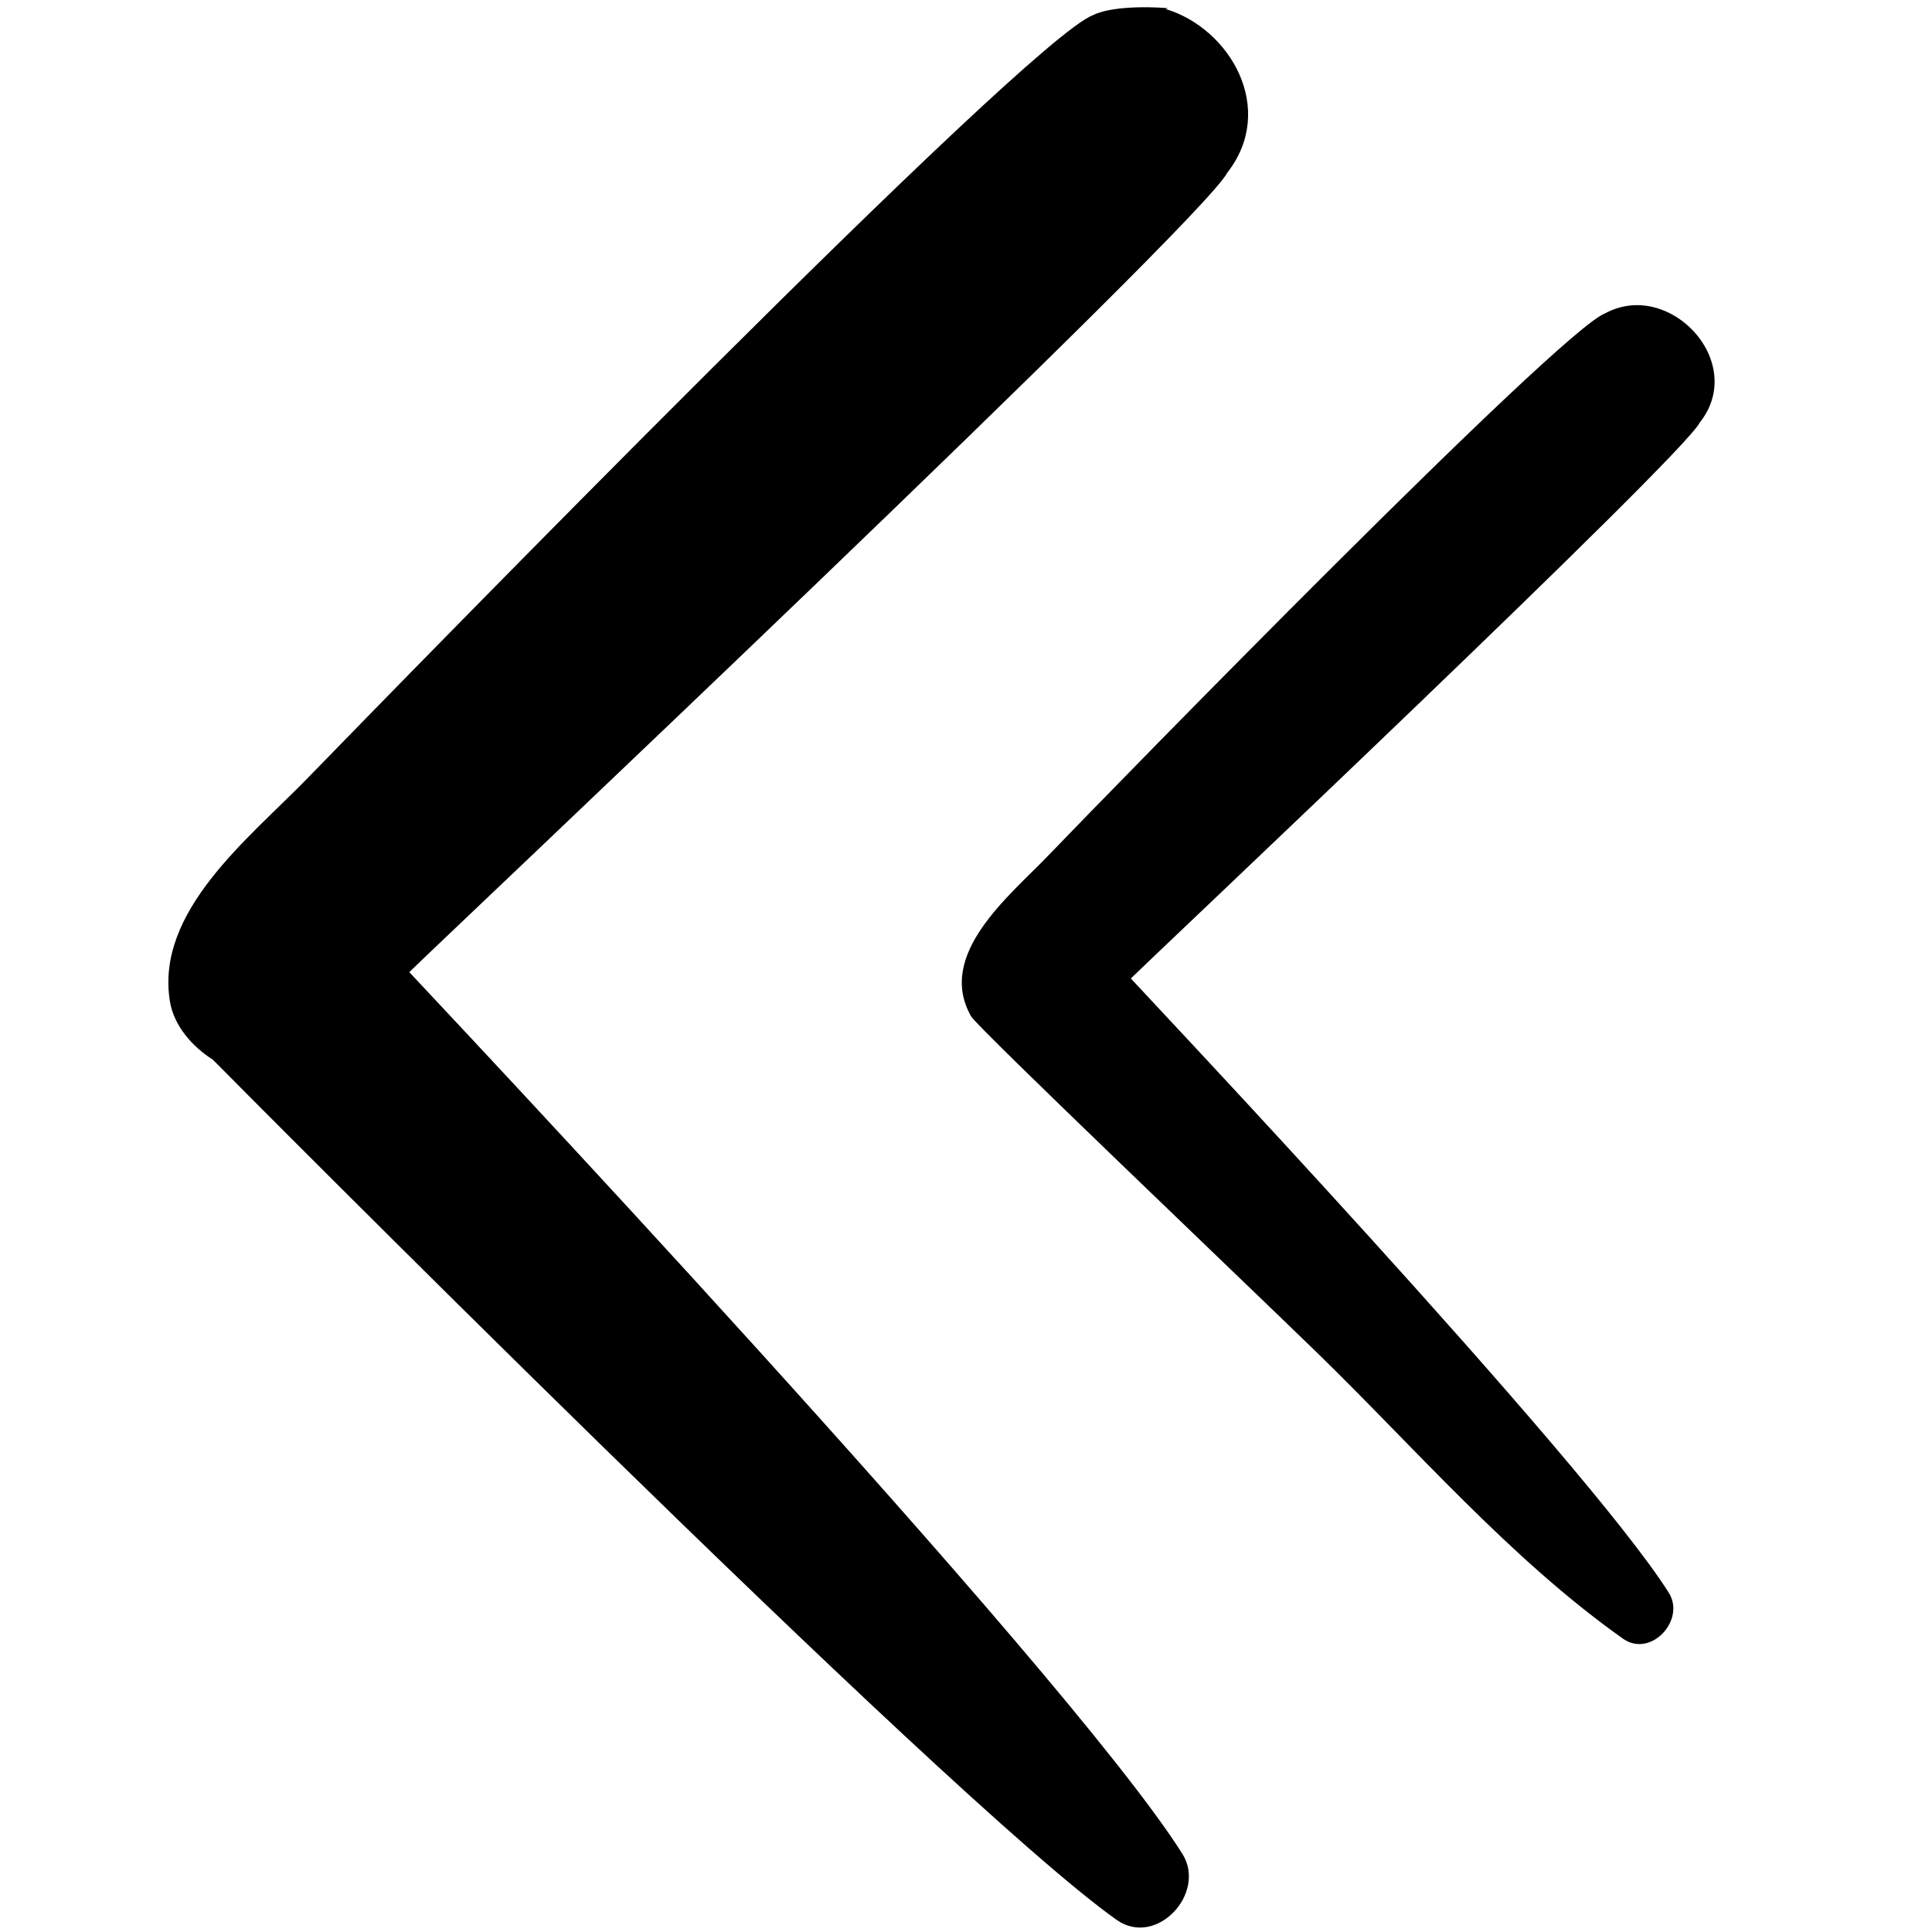 <?xml version="1.0" ?><!DOCTYPE svg  PUBLIC '-//W3C//DTD SVG 1.1//EN'  'http://www.w3.org/Graphics/SVG/1.1/DTD/svg11.dtd'><svg enable-background="new 0 0 91 91" height="91px" id="Layer_1" version="1.1" viewBox="0 0 91 91" width="91px" xml:space="preserve" xmlns="http://www.w3.org/2000/svg" xmlns:xlink="http://www.w3.org/1999/xlink"><g><path d="M80.062,19.903c1.646-2.074,0.139-4.716-1.973-5.376c0.009-0.002,0.016-0.004,0.022-0.004   c-0.021-0.004-0.04-0.004-0.062-0.009c-0.782-0.235-1.644-0.191-2.454,0.249c-2.168,0.839-22.981,22.161-26.263,25.579   c-1.792,1.865-5.254,4.62-3.589,7.533c0.305,0.535,12.856,12.496,16.262,15.809c4.669,4.541,9.112,9.725,14.438,13.499   c1.306,0.927,2.971-0.874,2.16-2.162c-3.948-6.266-24.997-28.543-25.339-28.934C54.313,45.047,79.202,21.57,80.062,19.903z"/><path d="M51.476,0.717c-3.154,1.191-32.299,31.116-37.038,35.986c-2.691,2.769-7.148,6.22-6.431,10.486   c0.189,1.117,1.031,2.097,2.023,2.728c0.367,0.375,34.475,34.777,42.558,40.507c1.877,1.332,4.268-1.257,3.104-3.104   c-5.551-8.81-35.755-40.814-36.414-41.531c1.397-1.384,37.272-35.233,38.53-37.656c2.339-2.993,0.142-6.791-2.905-7.709   l0.123-0.033C54.872,0.361,52.502,0.192,51.476,0.717z"/></g></svg>